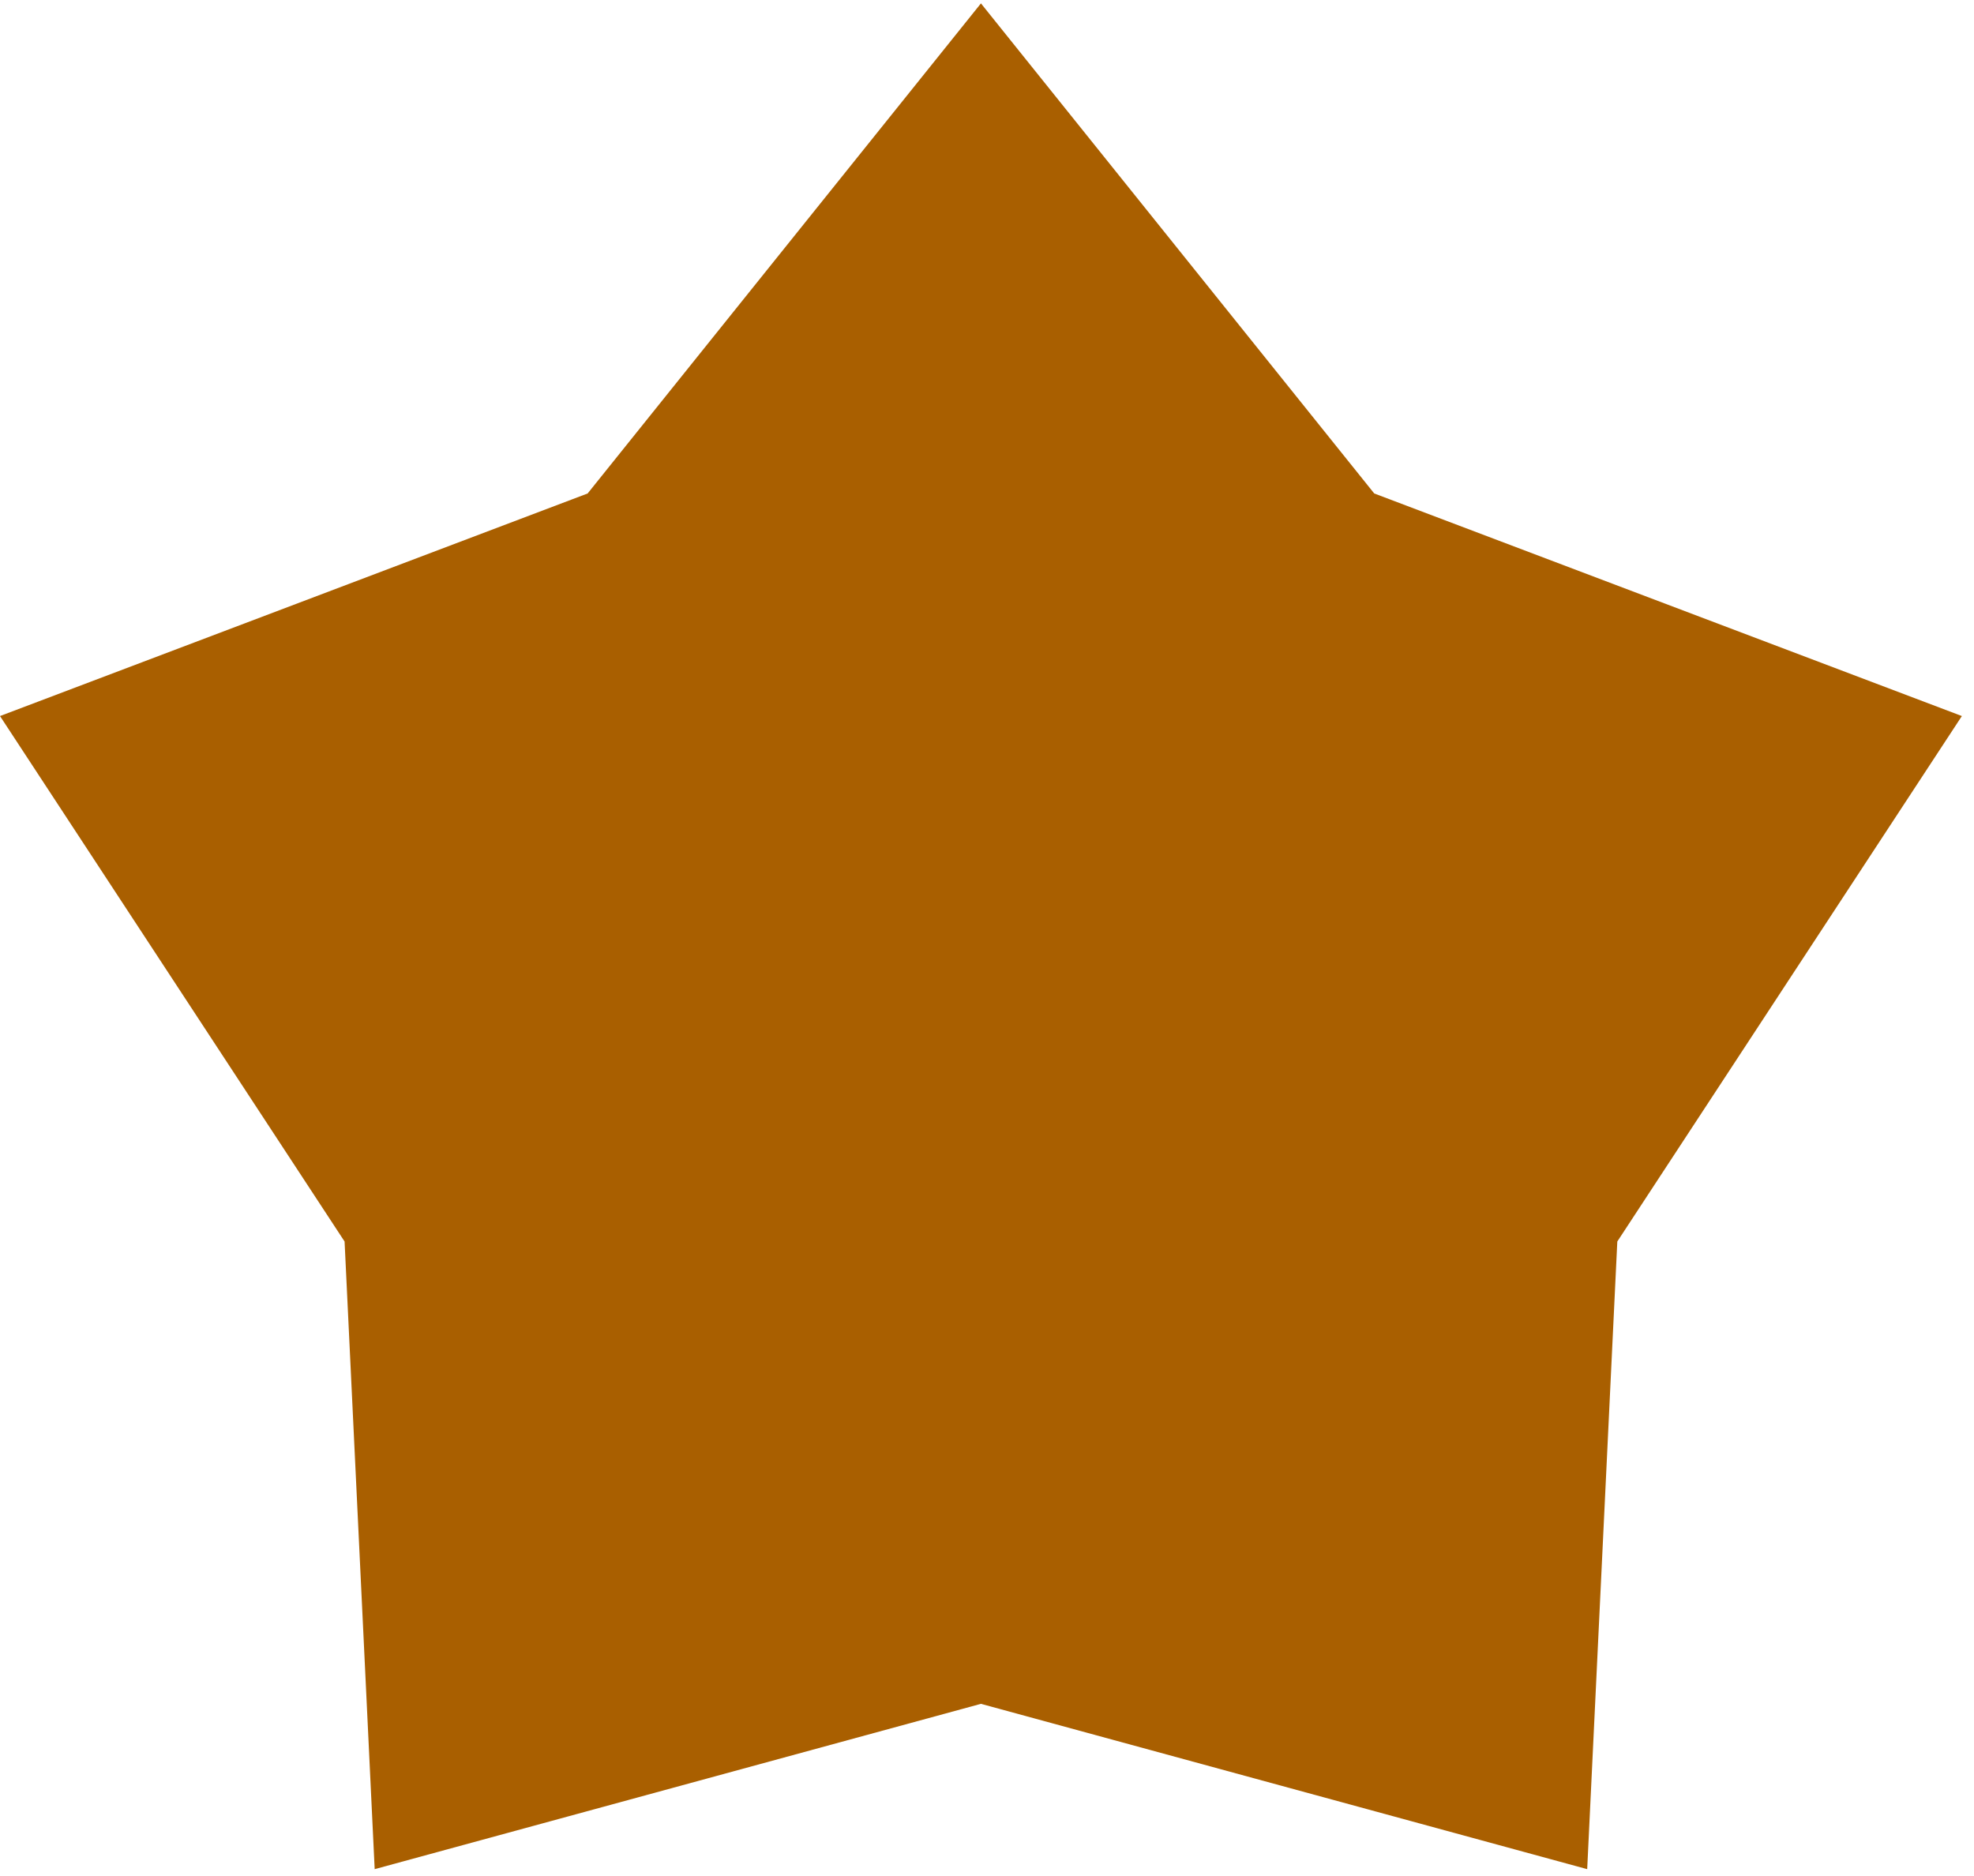 <?xml version="1.0" encoding="UTF-8"?> <svg xmlns="http://www.w3.org/2000/svg" width="161" height="153" viewBox="0 0 161 153" fill="none"><path d="M80.006 0.276L112.083 40.249L160.011 58.404L131.908 101.263L129.452 152.456L80.006 138.972L30.559 152.456L28.104 101.263L0 58.404L47.928 40.249L80.006 0.276Z" fill="#A95F00"></path></svg> 